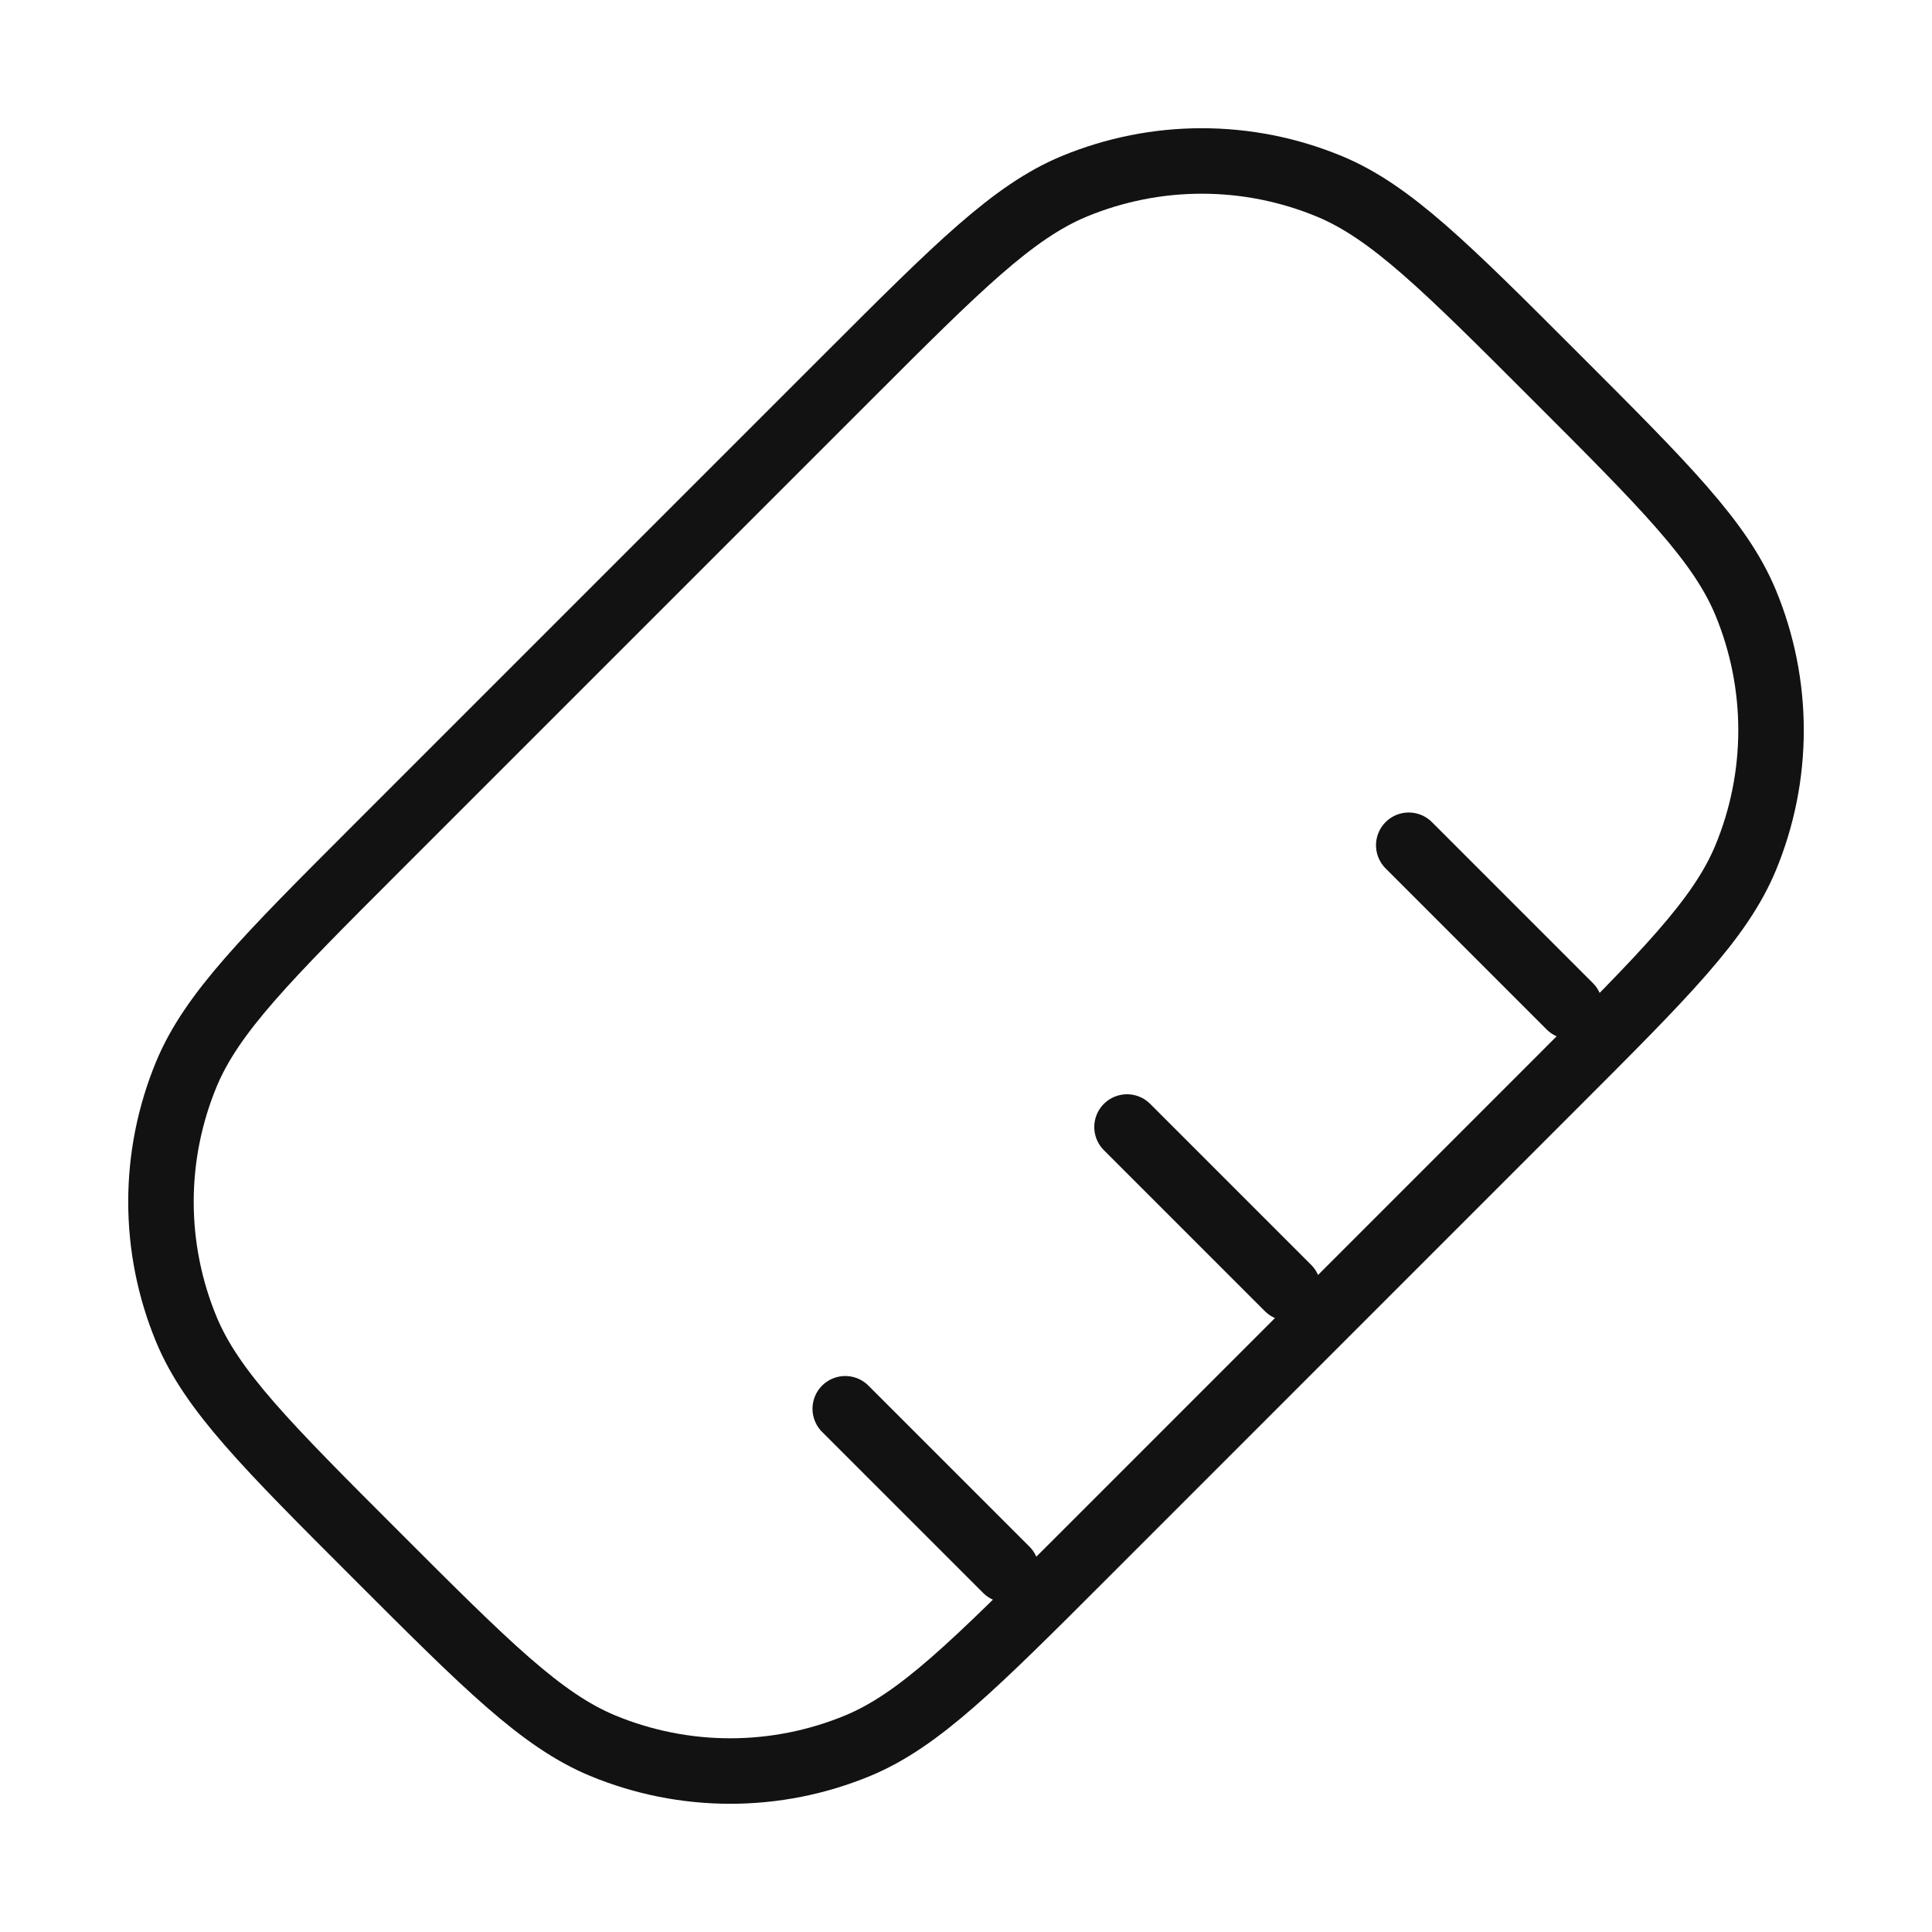 <svg xmlns="http://www.w3.org/2000/svg" fill="none" viewBox="0 0 70 70" height="70" width="70">
<path stroke-linejoin="round" stroke-linecap="round" stroke-width="2.373" stroke="#121212" d="M51.042 30.625L56.875 36.459M40.834 40.834L46.667 46.667M30.625 51.042L36.459 56.875M30.73 13.644C34.709 9.663 36.701 7.674 38.92 6.752C40.386 6.145 41.957 5.832 43.543 5.832C45.13 5.832 46.7 6.145 48.166 6.752C50.386 7.674 52.378 9.663 56.356 13.644C60.337 17.623 62.326 19.615 63.248 21.834C63.855 23.3 64.168 24.871 64.168 26.457C64.168 28.044 63.855 29.615 63.248 31.08C62.326 33.3 60.337 35.292 56.356 39.27L39.273 56.356C35.292 60.337 33.3 62.326 31.08 63.248C29.615 63.855 28.044 64.168 26.457 64.168C24.871 64.168 23.3 63.855 21.834 63.248C19.615 62.326 17.623 60.337 13.644 56.356C9.663 52.378 7.674 50.386 6.752 48.166C6.145 46.7 5.832 45.13 5.832 43.543C5.832 41.957 6.145 40.386 6.752 38.92C7.674 36.701 9.663 34.709 13.644 30.73L30.73 13.644Z"></path>
</svg>
